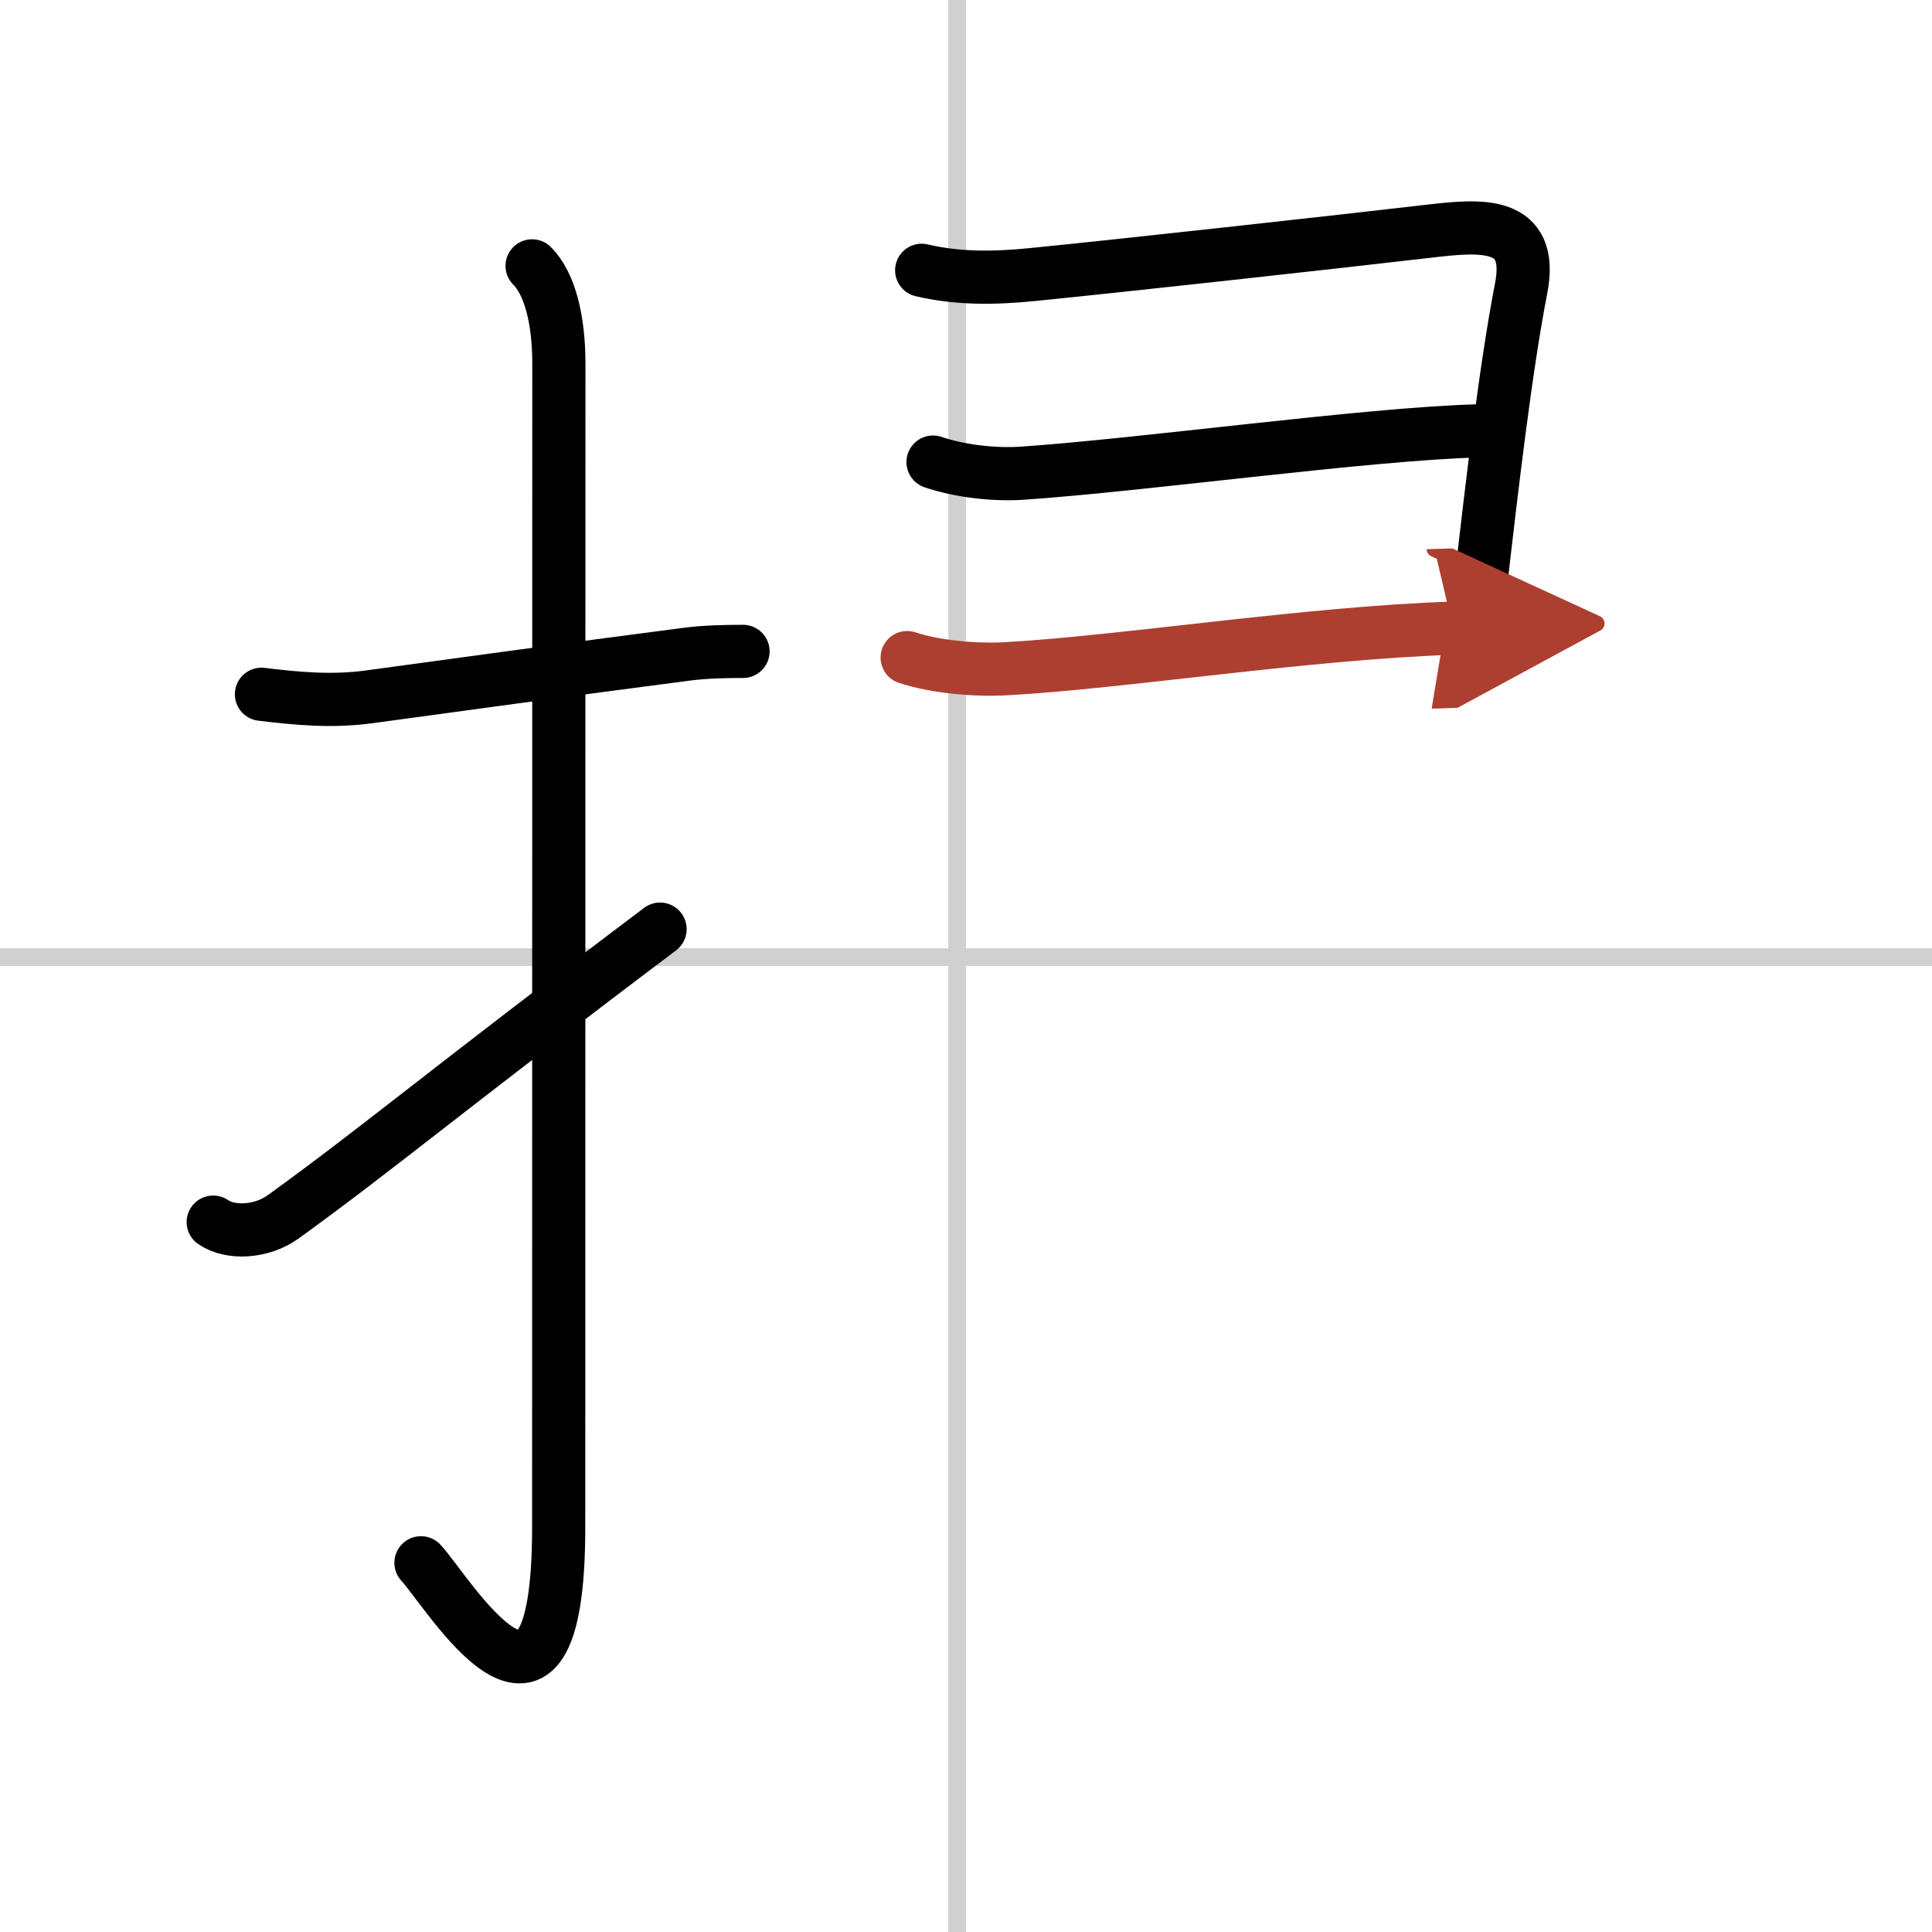 <svg width="400" height="400" viewBox="0 0 109 109" xmlns="http://www.w3.org/2000/svg"><defs><marker id="a" markerWidth="4" orient="auto" refX="1" refY="5" viewBox="0 0 10 10"><polyline points="0 0 10 5 0 10 1 5" fill="#ad3f31" stroke="#ad3f31"/></marker></defs><g fill="none" stroke="#000" stroke-linecap="round" stroke-linejoin="round" stroke-width="3"><rect width="100%" height="100%" fill="#fff" stroke="#fff"/><line x1="54" x2="54" y2="109" stroke="#d0d0d0" stroke-width="1"/><line x2="109" y1="54" y2="54" stroke="#d0d0d0" stroke-width="1"/><path d="m14.75 39.17c2.07 0.25 3.99 0.43 6.11 0.14 4.76-0.65 11.17-1.53 17.88-2.4 1.05-0.14 2.26-0.16 3.18-0.16"/><path d="m30.02 15c0.99 0.99 1.51 3 1.51 5.52 0 15.23-0.01 54.21-0.01 65.65 0 14.25-6.32 3.53-7.77 2"/><path d="m12.03 68.95c0.97 0.67 2.73 0.58 3.95-0.3 5.39-3.9 8.89-6.9 21.26-16.23"/><path d="m52 15.25c2.08 0.49 4.15 0.45 6.25 0.24 4.92-0.49 17.18-1.84 22.4-2.45 2.85-0.33 5.92-0.63 5.17 3.23-0.87 4.45-1.66 11.29-2.24 16.28-0.25 2.17-0.47 3.98-0.63 5.1"/><path d="m52.64 26.07c1.5 0.51 3.44 0.73 4.99 0.63 6.82-0.46 19.48-2.22 25.73-2.39"/><path d="m51.18 37.1c1.64 0.54 3.86 0.72 5.56 0.63 6.47-0.35 17-2.02 25.24-2.29" marker-end="url(#a)" stroke="#ad3f31"/></g></svg>
